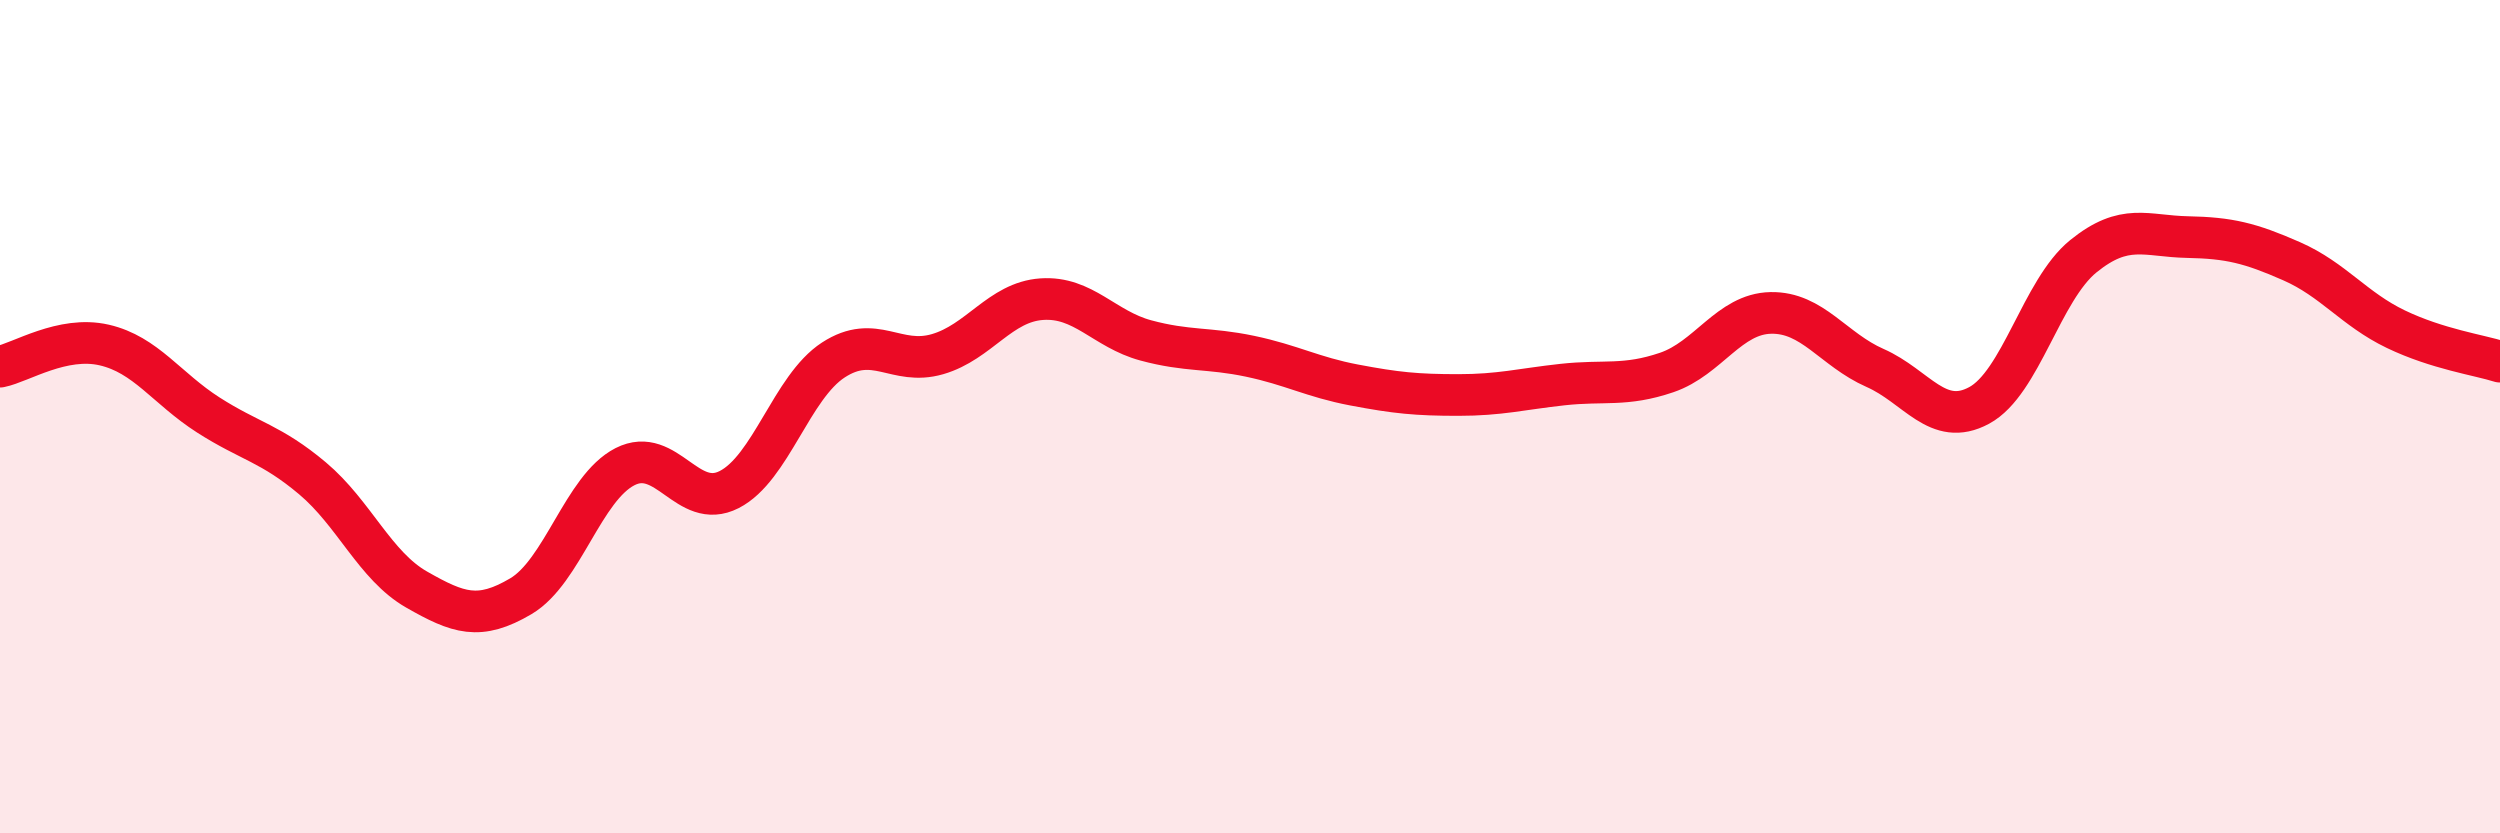 
    <svg width="60" height="20" viewBox="0 0 60 20" xmlns="http://www.w3.org/2000/svg">
      <path
        d="M 0,8.8 C 0.5,8.7 1.5,8.05 2.5,8.28 C 3.5,8.51 4,9.32 5,9.96 C 6,10.6 6.5,10.64 7.5,11.48 C 8.5,12.32 9,13.58 10,14.15 C 11,14.72 11.5,14.9 12.5,14.31 C 13.5,13.72 14,11.71 15,11.2 C 16,10.69 16.5,12.26 17.5,11.75 C 18.5,11.24 19,9.29 20,8.64 C 21,7.99 21.5,8.79 22.5,8.5 C 23.5,8.21 24,7.25 25,7.18 C 26,7.11 26.5,7.9 27.5,8.17 C 28.5,8.44 29,8.34 30,8.55 C 31,8.76 31.5,9.05 32.5,9.24 C 33.5,9.43 34,9.48 35,9.48 C 36,9.48 36.5,9.34 37.5,9.23 C 38.5,9.12 39,9.28 40,8.94 C 41,8.6 41.5,7.53 42.5,7.51 C 43.5,7.49 44,8.39 45,8.83 C 46,9.27 46.5,10.27 47.5,9.73 C 48.5,9.19 49,6.96 50,6.15 C 51,5.34 51.5,5.67 52.5,5.69 C 53.5,5.71 54,5.83 55,6.27 C 56,6.71 56.5,7.42 57.5,7.9 C 58.5,8.38 59.5,8.52 60,8.68L60 20L0 20Z"
        fill="#EB0A25"
        opacity="0.1"
        stroke-linecap="round"
        stroke-linejoin="round"
      />
      <path
        d="M 0,8.8 C 0.5,8.7 1.5,8.05 2.5,8.28 C 3.5,8.51 4,9.32 5,9.96 C 6,10.6 6.5,10.64 7.5,11.48 C 8.5,12.32 9,13.58 10,14.15 C 11,14.72 11.5,14.9 12.5,14.31 C 13.5,13.72 14,11.71 15,11.2 C 16,10.69 16.5,12.26 17.5,11.75 C 18.5,11.24 19,9.29 20,8.64 C 21,7.99 21.5,8.79 22.5,8.5 C 23.5,8.21 24,7.25 25,7.18 C 26,7.11 26.5,7.9 27.5,8.17 C 28.5,8.44 29,8.34 30,8.55 C 31,8.76 31.5,9.05 32.5,9.24 C 33.5,9.43 34,9.48 35,9.48 C 36,9.48 36.5,9.34 37.5,9.23 C 38.5,9.12 39,9.28 40,8.94 C 41,8.6 41.5,7.53 42.5,7.51 C 43.5,7.49 44,8.39 45,8.83 C 46,9.27 46.5,10.27 47.5,9.73 C 48.5,9.19 49,6.96 50,6.15 C 51,5.34 51.5,5.67 52.5,5.69 C 53.5,5.71 54,5.83 55,6.27 C 56,6.71 56.5,7.42 57.5,7.9 C 58.5,8.38 59.5,8.52 60,8.68"
        stroke="#EB0A25"
        stroke-width="1"
        fill="none"
        stroke-linecap="round"
        stroke-linejoin="round"
      />
    </svg>
  